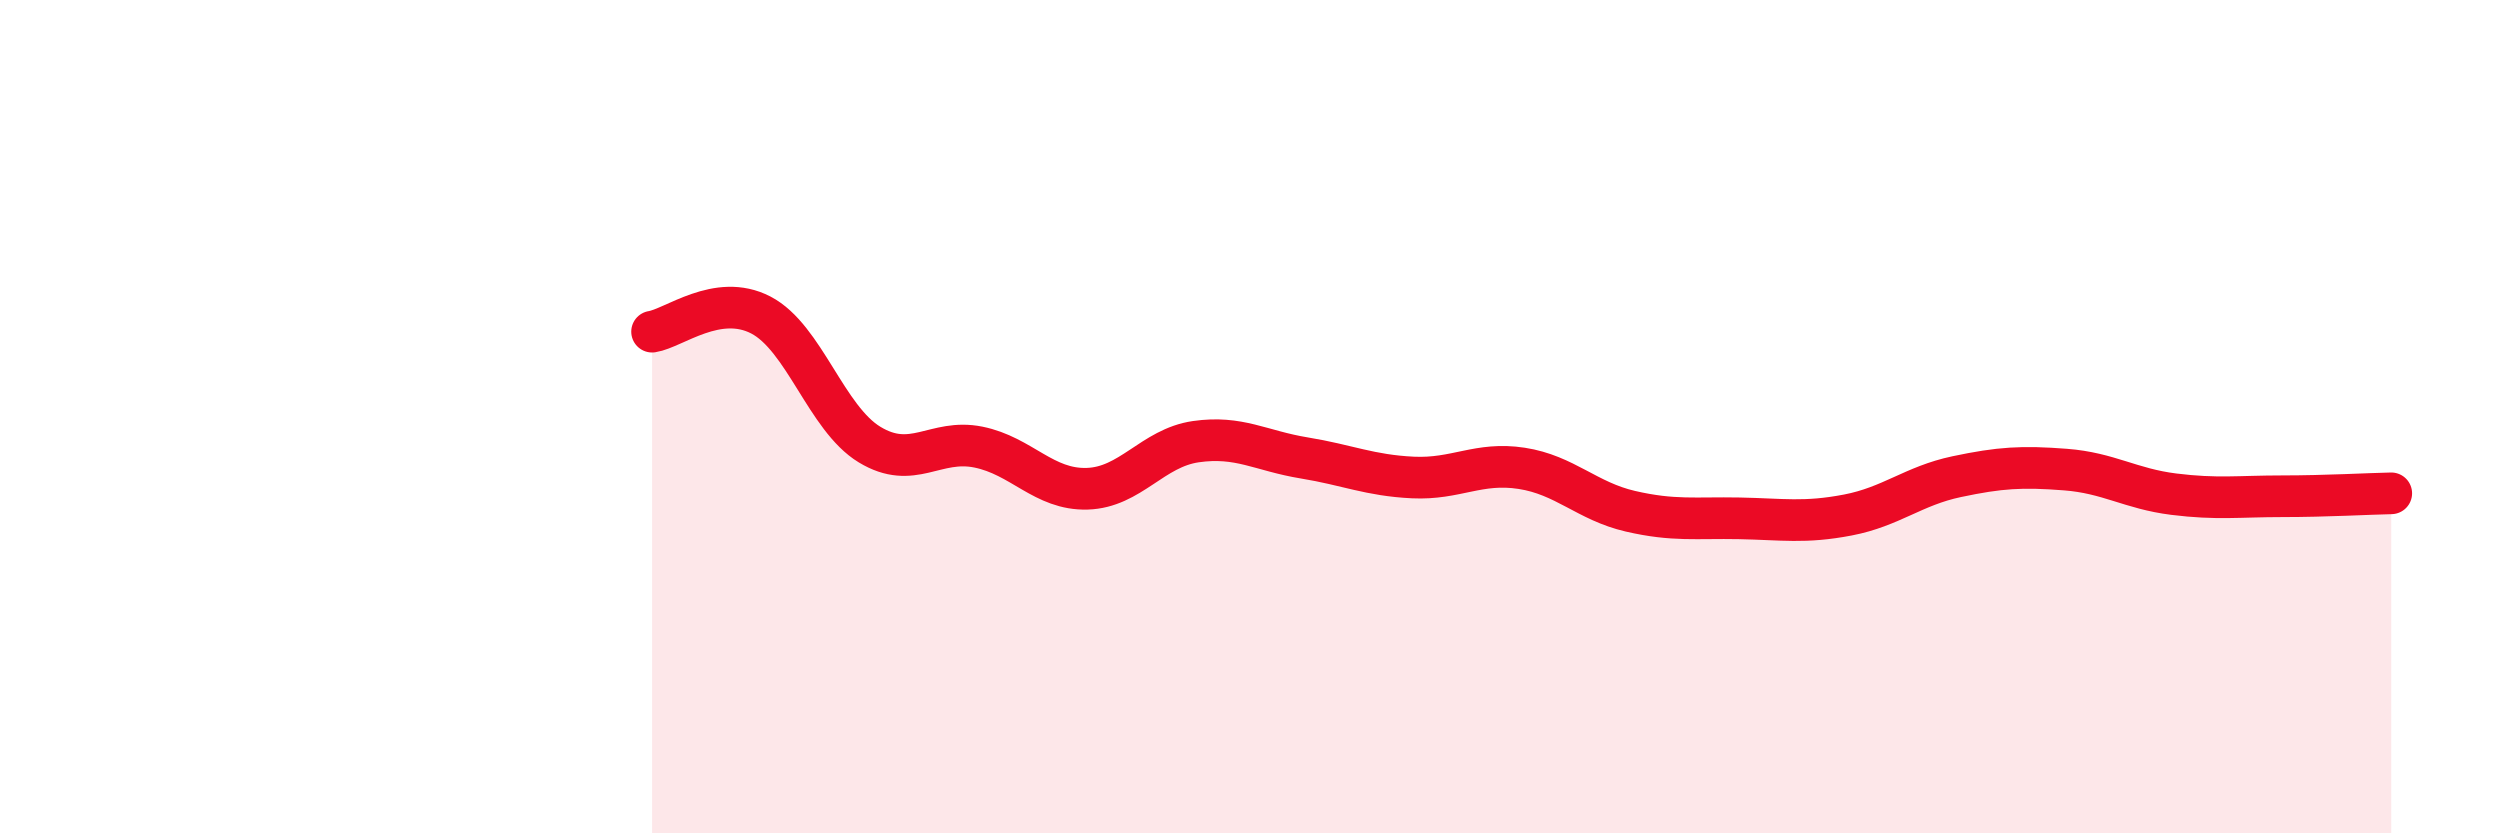 
    <svg width="60" height="20" viewBox="0 0 60 20" xmlns="http://www.w3.org/2000/svg">
      <path
        d="M 15.65,7.96 C 16.17,7.88 17.22,7.02 18.26,7.56 C 19.3,8.1 19.83,10.04 20.87,10.67 C 21.91,11.3 22.44,10.52 23.48,10.73 C 24.52,10.94 25.05,11.76 26.09,11.73 C 27.13,11.7 27.66,10.75 28.7,10.6 C 29.74,10.45 30.26,10.82 31.3,10.99 C 32.34,11.16 32.87,11.41 33.91,11.46 C 34.95,11.51 35.48,11.08 36.52,11.24 C 37.56,11.4 38.09,12.03 39.13,12.27 C 40.17,12.51 40.7,12.42 41.74,12.44 C 42.78,12.46 43.31,12.56 44.35,12.36 C 45.39,12.16 45.92,11.66 46.96,11.44 C 48,11.22 48.53,11.19 49.57,11.27 C 50.61,11.35 51.13,11.73 52.17,11.86 C 53.21,11.99 53.74,11.91 54.78,11.91 C 55.82,11.91 56.87,11.85 57.39,11.84L57.39 20L15.65 20Z"
        fill="#EB0A25"
        opacity="0.1"
        stroke-linecap="round"
        stroke-linejoin="round"
      />
      <path
        d="M 15.65,7.96 C 16.17,7.88 17.22,7.02 18.26,7.56 C 19.3,8.1 19.83,10.04 20.87,10.67 C 21.91,11.3 22.44,10.52 23.48,10.73 C 24.52,10.94 25.05,11.76 26.09,11.73 C 27.13,11.7 27.66,10.75 28.7,10.6 C 29.74,10.45 30.26,10.82 31.3,10.99 C 32.34,11.16 32.87,11.41 33.91,11.46 C 34.95,11.51 35.48,11.08 36.52,11.24 C 37.56,11.4 38.09,12.03 39.13,12.27 C 40.17,12.51 40.7,12.42 41.74,12.44 C 42.78,12.46 43.31,12.56 44.35,12.36 C 45.39,12.16 45.92,11.66 46.96,11.44 C 48,11.22 48.53,11.19 49.57,11.27 C 50.61,11.35 51.13,11.73 52.17,11.86 C 53.21,11.99 53.74,11.91 54.78,11.91 C 55.82,11.91 56.87,11.85 57.39,11.84"
        stroke="#EB0A25"
        stroke-width="1"
        fill="none"
        stroke-linecap="round"
        stroke-linejoin="round"
      />
    </svg>
  